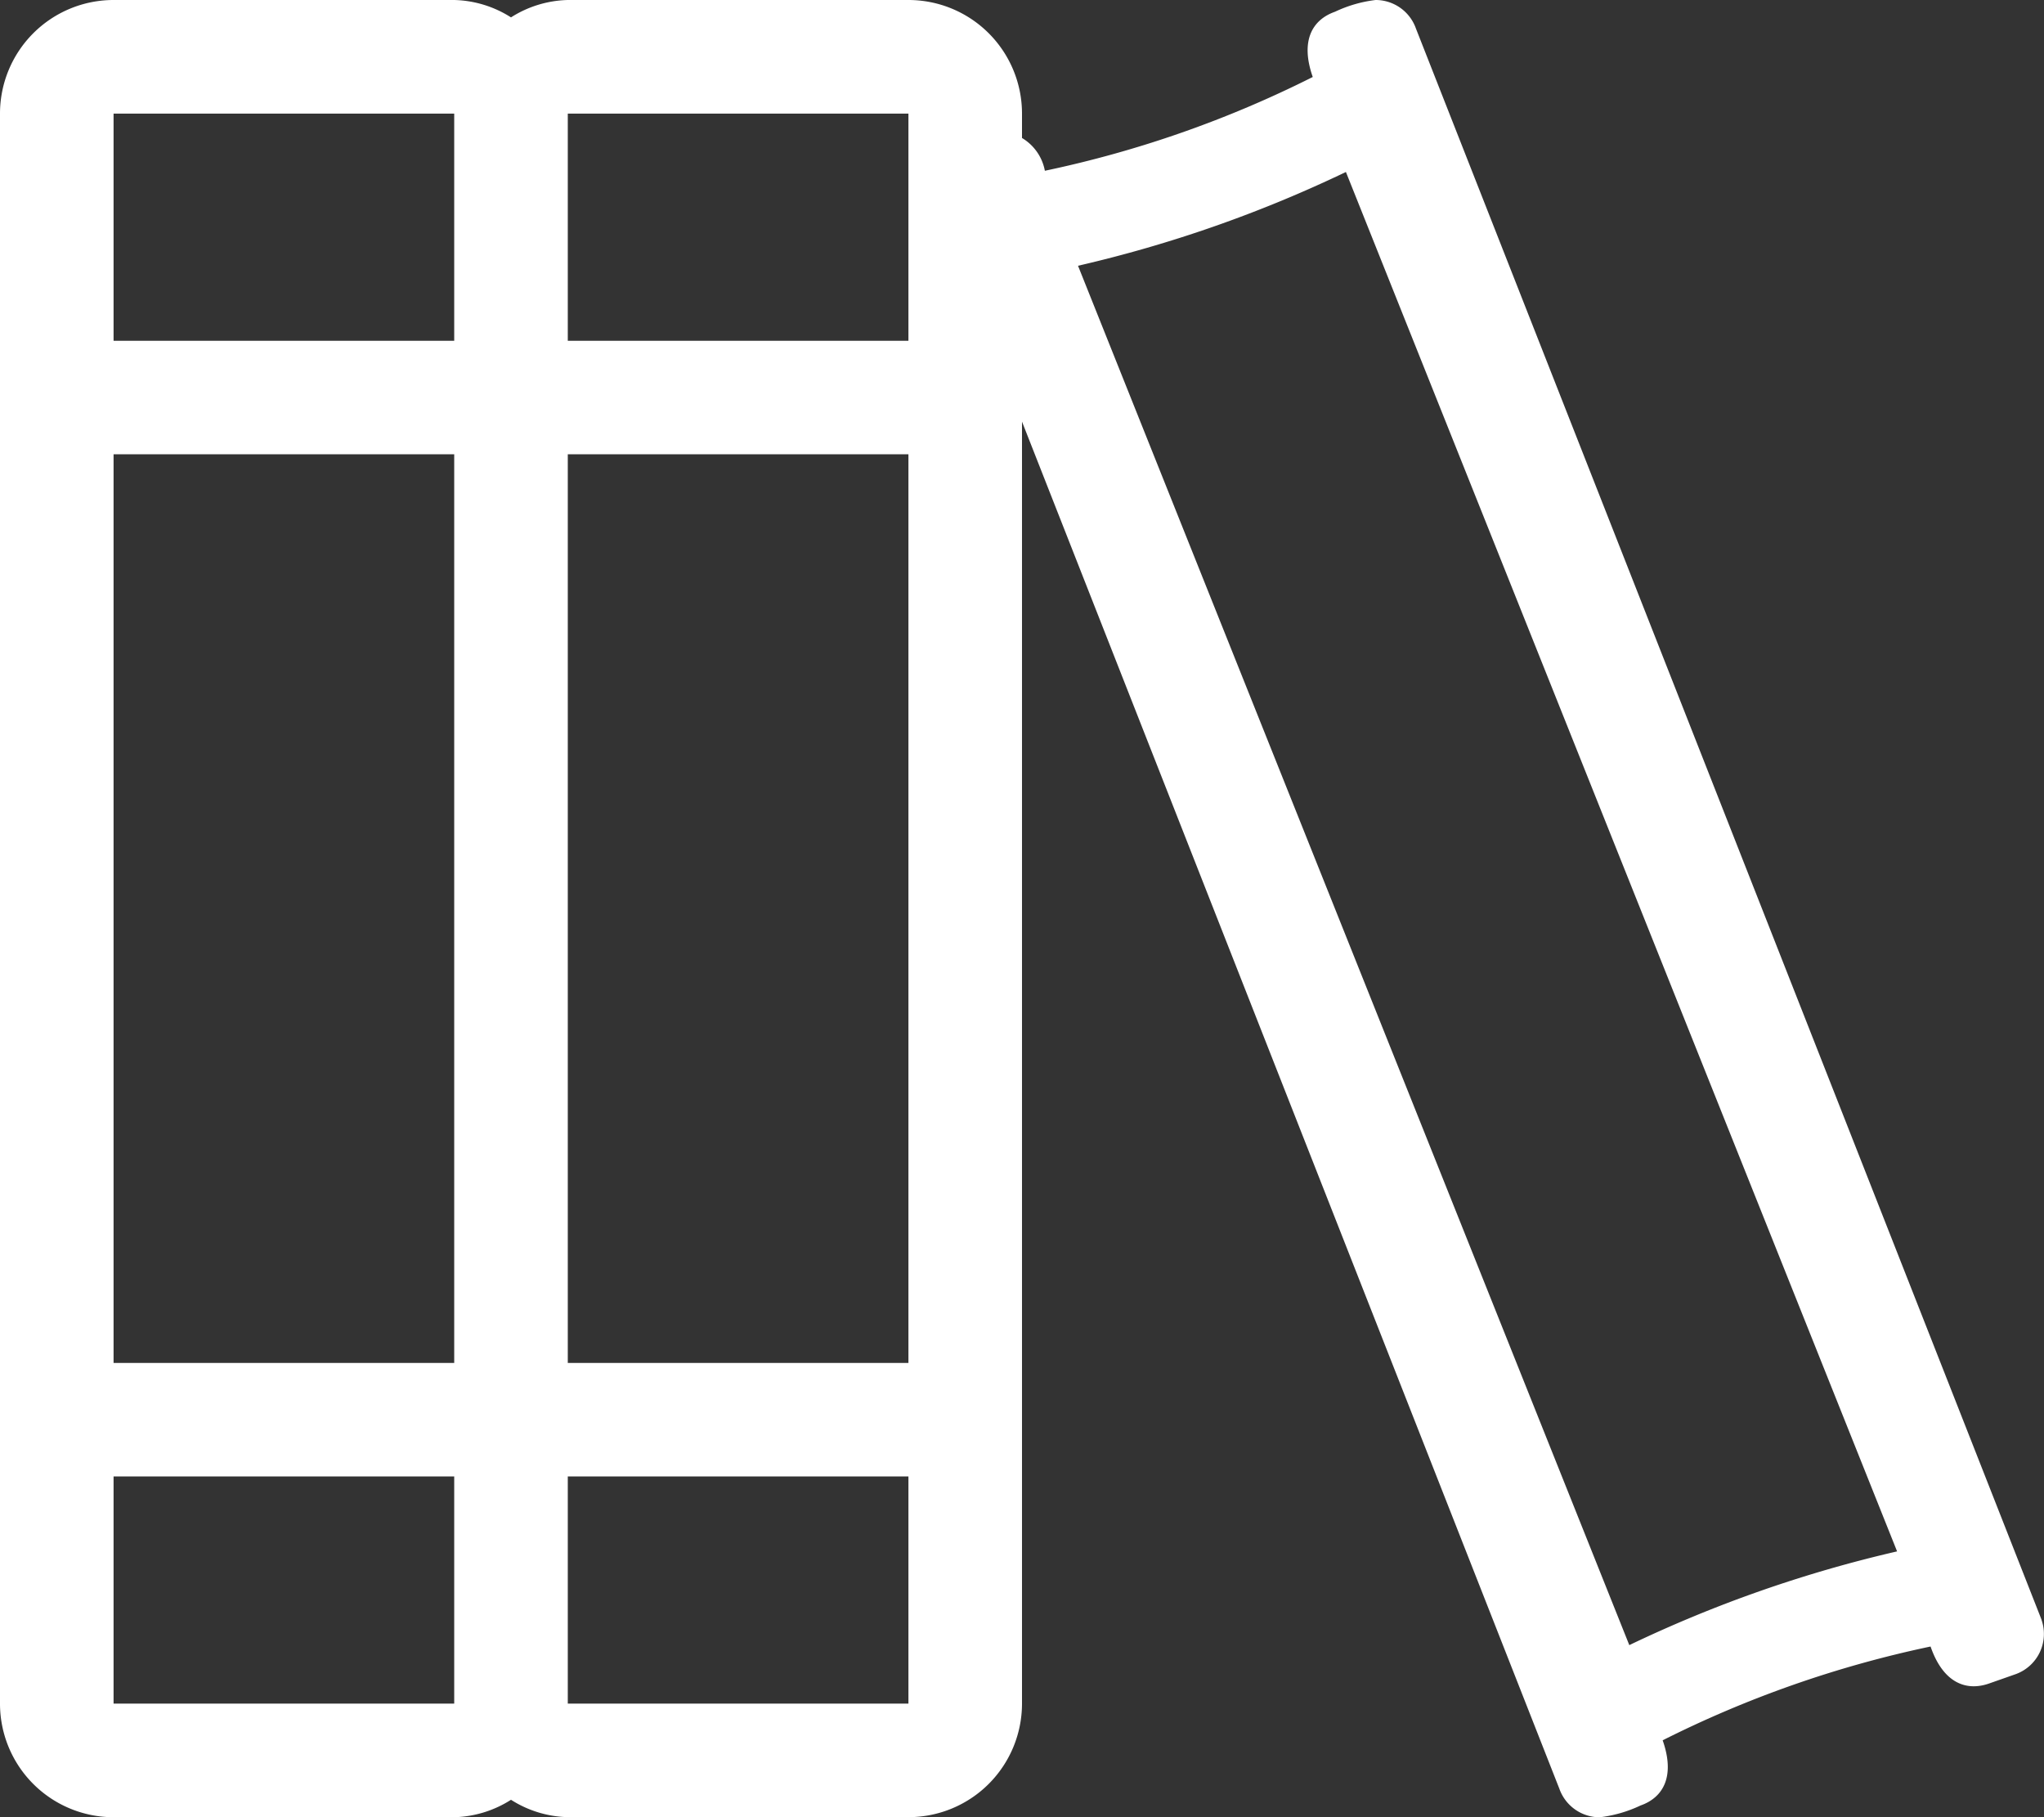 <svg xmlns="http://www.w3.org/2000/svg" width="32" height="28.444" viewBox="0 0 32 28.444">
  <rect x="0" y="0" width="32" height="28.444" fill="#333333" stroke="none"/>
  <path id="books-light_3_" data-name="books-light (3)" d="M31.963,25.357,22.167.446A.669.669,0,0,0,21.536,0,2.049,2.049,0,0,0,20.9.184c-.359.126-.546.458-.348,1.021a17.208,17.208,0,0,1-4.194,1.468A.758.758,0,0,0,16,2.16V1.778A1.778,1.778,0,0,0,14.222,0H8.888A1.731,1.731,0,0,0,8,.272,1.727,1.727,0,0,0,7.111,0H1.778A1.778,1.778,0,0,0,0,1.778V26.667a1.778,1.778,0,0,0,1.778,1.778H7.111A1.731,1.731,0,0,0,8,28.172a1.726,1.726,0,0,0,.889.272h5.333A1.778,1.778,0,0,0,16,26.667V6.6L24.413,28a.67.67,0,0,0,.631.446,2.057,2.057,0,0,0,.638-.184c.358-.125.546-.457.348-1.021a17.208,17.208,0,0,1,4.194-1.468c.2.578.563.7.91.581l.419-.147a.669.669,0,0,0,.409-.849ZM7.111,26.667H1.778V23.111H7.111Zm0-5.333H1.778V7.111H7.111Zm0-16H1.778V1.778H7.111Zm7.111,21.333H8.889V23.111h5.333Zm0-5.333H8.889V7.111h5.333Zm0-16H8.889V1.778h5.333ZM25.508,25.752,16.877,4.16a20.178,20.178,0,0,0,4.194-1.468L29.7,24.284a20.163,20.163,0,0,0-4.194,1.468Z" fill="#fff"/>
</svg>
